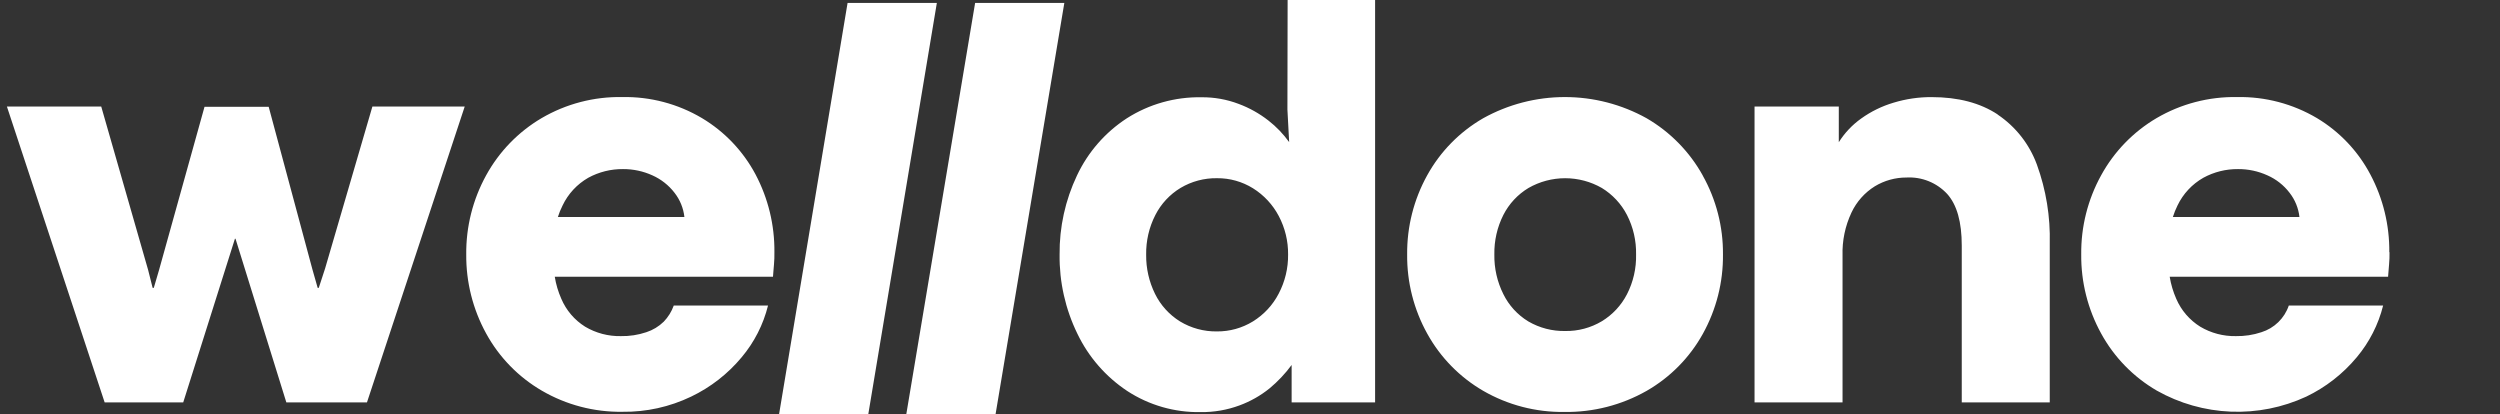 <?xml version="1.0" encoding="UTF-8"?> <svg xmlns="http://www.w3.org/2000/svg" width="181" height="30" viewBox="0 0 181 30" fill="none"><rect x="0" y="0" width="181" height="30" fill="#333333" stroke="none"/><g id="Logo"><path id="Vector" d="M26.961 7.714H33.645L26.568 29.134H20.731L17.051 17.285H17.009L13.265 29.134H7.577L0.5 7.714H7.329L10.723 19.54L11.051 20.84H11.135L11.517 19.54L14.807 7.733H19.453L22.617 19.498L22.999 20.84H23.079L23.537 19.437L26.961 7.714ZM54.705 12.635C55.619 14.367 56.087 16.299 56.067 18.258C56.067 18.563 56.067 18.853 56.037 19.139C56.006 19.425 55.995 19.719 55.964 20.036H40.165C40.253 20.585 40.412 21.121 40.638 21.63C40.992 22.465 41.594 23.171 42.363 23.652C43.145 24.117 44.042 24.353 44.952 24.335C45.576 24.347 46.199 24.251 46.791 24.053C47.266 23.899 47.698 23.638 48.055 23.29C48.377 22.956 48.624 22.558 48.78 22.122H55.605C55.263 23.499 54.61 24.779 53.697 25.865C52.696 27.069 51.445 28.042 50.032 28.718C48.485 29.461 46.786 29.836 45.07 29.813C43.022 29.845 41.004 29.317 39.233 28.287C37.534 27.299 36.137 25.865 35.195 24.14C34.233 22.387 33.738 20.417 33.756 18.418C33.736 16.419 34.231 14.448 35.195 12.696C36.135 10.979 37.523 9.547 39.21 8.553C40.981 7.517 43.003 6.989 45.054 7.027C47.083 6.989 49.082 7.518 50.826 8.553C52.467 9.535 53.808 10.946 54.705 12.635ZM49.551 15.713C49.48 15.074 49.233 14.466 48.837 13.959C48.416 13.411 47.865 12.977 47.234 12.696C46.565 12.392 45.839 12.238 45.104 12.242C44.226 12.234 43.36 12.45 42.589 12.871C41.779 13.335 41.13 14.035 40.73 14.878C40.594 15.147 40.48 15.426 40.39 15.713H49.551ZM93.224 0H99.557V29.134H93.514V26.425C93.05 27.054 92.512 27.624 91.911 28.123C91.259 28.648 90.525 29.063 89.739 29.352C88.841 29.684 87.89 29.848 86.933 29.836C85.048 29.871 83.195 29.34 81.616 28.31C80.063 27.282 78.816 25.853 78.009 24.175C77.133 22.386 76.69 20.417 76.715 18.426C76.695 16.448 77.126 14.491 77.974 12.704C78.767 11.017 80.015 9.585 81.578 8.568C83.194 7.536 85.08 7.006 86.998 7.042C87.911 7.034 88.817 7.196 89.67 7.519C90.45 7.808 91.18 8.216 91.835 8.728C92.407 9.174 92.912 9.699 93.335 10.289L93.209 7.931L93.224 0ZM93.258 18.422C93.268 17.453 93.035 16.497 92.583 15.641C92.15 14.819 91.508 14.127 90.72 13.634C89.938 13.147 89.034 12.893 88.113 12.902C87.186 12.887 86.272 13.13 85.475 13.604C84.694 14.075 84.061 14.756 83.647 15.568C83.193 16.457 82.965 17.444 82.982 18.441C82.97 19.423 83.19 20.394 83.624 21.275C84.028 22.097 84.655 22.788 85.433 23.271C86.238 23.758 87.164 24.009 88.105 23.995C89.025 24.003 89.929 23.752 90.712 23.271C91.503 22.782 92.147 22.089 92.575 21.264C93.036 20.388 93.271 19.411 93.258 18.422ZM123.273 12.7C124.253 14.447 124.76 16.419 124.743 18.422C124.764 20.432 124.261 22.413 123.285 24.171C122.331 25.892 120.923 27.32 119.215 28.299C117.401 29.329 115.344 29.856 113.257 29.825C111.199 29.853 109.172 29.326 107.39 28.299C105.688 27.313 104.287 25.883 103.336 24.163C102.36 22.408 101.858 20.43 101.878 18.422C101.859 16.422 102.357 14.451 103.324 12.7C104.273 10.976 105.677 9.544 107.382 8.561C109.192 7.555 111.228 7.027 113.299 7.027C115.369 7.027 117.406 7.555 119.215 8.561C120.92 9.551 122.324 10.984 123.281 12.707L123.273 12.7ZM118.452 18.422C118.472 17.428 118.245 16.445 117.792 15.561C117.375 14.756 116.745 14.08 115.971 13.608C115.163 13.146 114.248 12.903 113.318 12.903C112.387 12.903 111.473 13.146 110.665 13.608C109.887 14.075 109.256 14.752 108.844 15.561C108.397 16.447 108.173 17.429 108.191 18.422C108.173 19.419 108.397 20.406 108.844 21.298C109.245 22.114 109.872 22.799 110.65 23.271C111.46 23.743 112.384 23.983 113.322 23.965C114.253 23.981 115.171 23.736 115.971 23.259C116.746 22.788 117.376 22.112 117.792 21.306C118.249 20.415 118.476 19.423 118.452 18.422ZM144.642 8.293C143.369 7.452 141.773 7.031 139.851 7.031C138.916 7.026 137.986 7.162 137.091 7.435C136.253 7.683 135.462 8.07 134.751 8.58C134.103 9.04 133.552 9.623 133.129 10.296V7.714H127.029V29.134H133.4V18.506C133.367 17.432 133.588 16.365 134.045 15.393C134.414 14.607 135.003 13.944 135.74 13.486C136.431 13.069 137.223 12.85 138.03 12.852C138.578 12.822 139.126 12.913 139.634 13.118C140.143 13.323 140.6 13.637 140.974 14.039C141.681 14.825 142.033 16.072 142.031 17.781V29.134H148.402V17.636C148.452 15.687 148.136 13.746 147.47 11.914C146.928 10.437 145.933 9.17 144.627 8.293H144.642ZM173 18.258C173 18.563 173 18.853 172.969 19.139C172.939 19.425 172.924 19.719 172.897 20.036H157.086C157.176 20.585 157.335 21.121 157.559 21.63C157.918 22.466 158.524 23.171 159.296 23.652C160.077 24.116 160.972 24.353 161.88 24.335C162.507 24.346 163.13 24.251 163.724 24.053C164.184 23.91 164.603 23.661 164.948 23.325C165.293 22.99 165.554 22.578 165.709 22.122H172.538C172.194 23.498 171.541 24.778 170.63 25.865C169.629 27.068 168.38 28.041 166.969 28.718C165.261 29.507 163.391 29.879 161.511 29.803C159.632 29.728 157.797 29.207 156.158 28.283C154.458 27.297 153.062 25.864 152.12 24.14C151.157 22.388 150.661 20.417 150.681 18.418C150.659 16.419 151.155 14.447 152.12 12.696C153.059 10.979 154.445 9.547 156.132 8.553C157.902 7.517 159.925 6.989 161.976 7.027C164.005 6.99 166.005 7.518 167.751 8.553C169.39 9.536 170.727 10.949 171.618 12.639C172.535 14.369 173.005 16.3 172.985 18.258H173ZM166.48 15.713C166.409 15.074 166.162 14.466 165.766 13.959C165.347 13.409 164.795 12.975 164.163 12.696C163.494 12.392 162.768 12.237 162.033 12.242C161.156 12.234 160.291 12.45 159.521 12.871C158.707 13.333 158.055 14.034 157.651 14.878C157.518 15.147 157.405 15.427 157.315 15.713H166.48ZM61.365 0.21L56.403 30H62.862L67.828 0.21H61.365ZM70.599 0.21L65.614 30H72.077L77.058 0.21H70.599Z" fill="#fff"></path></g></svg>